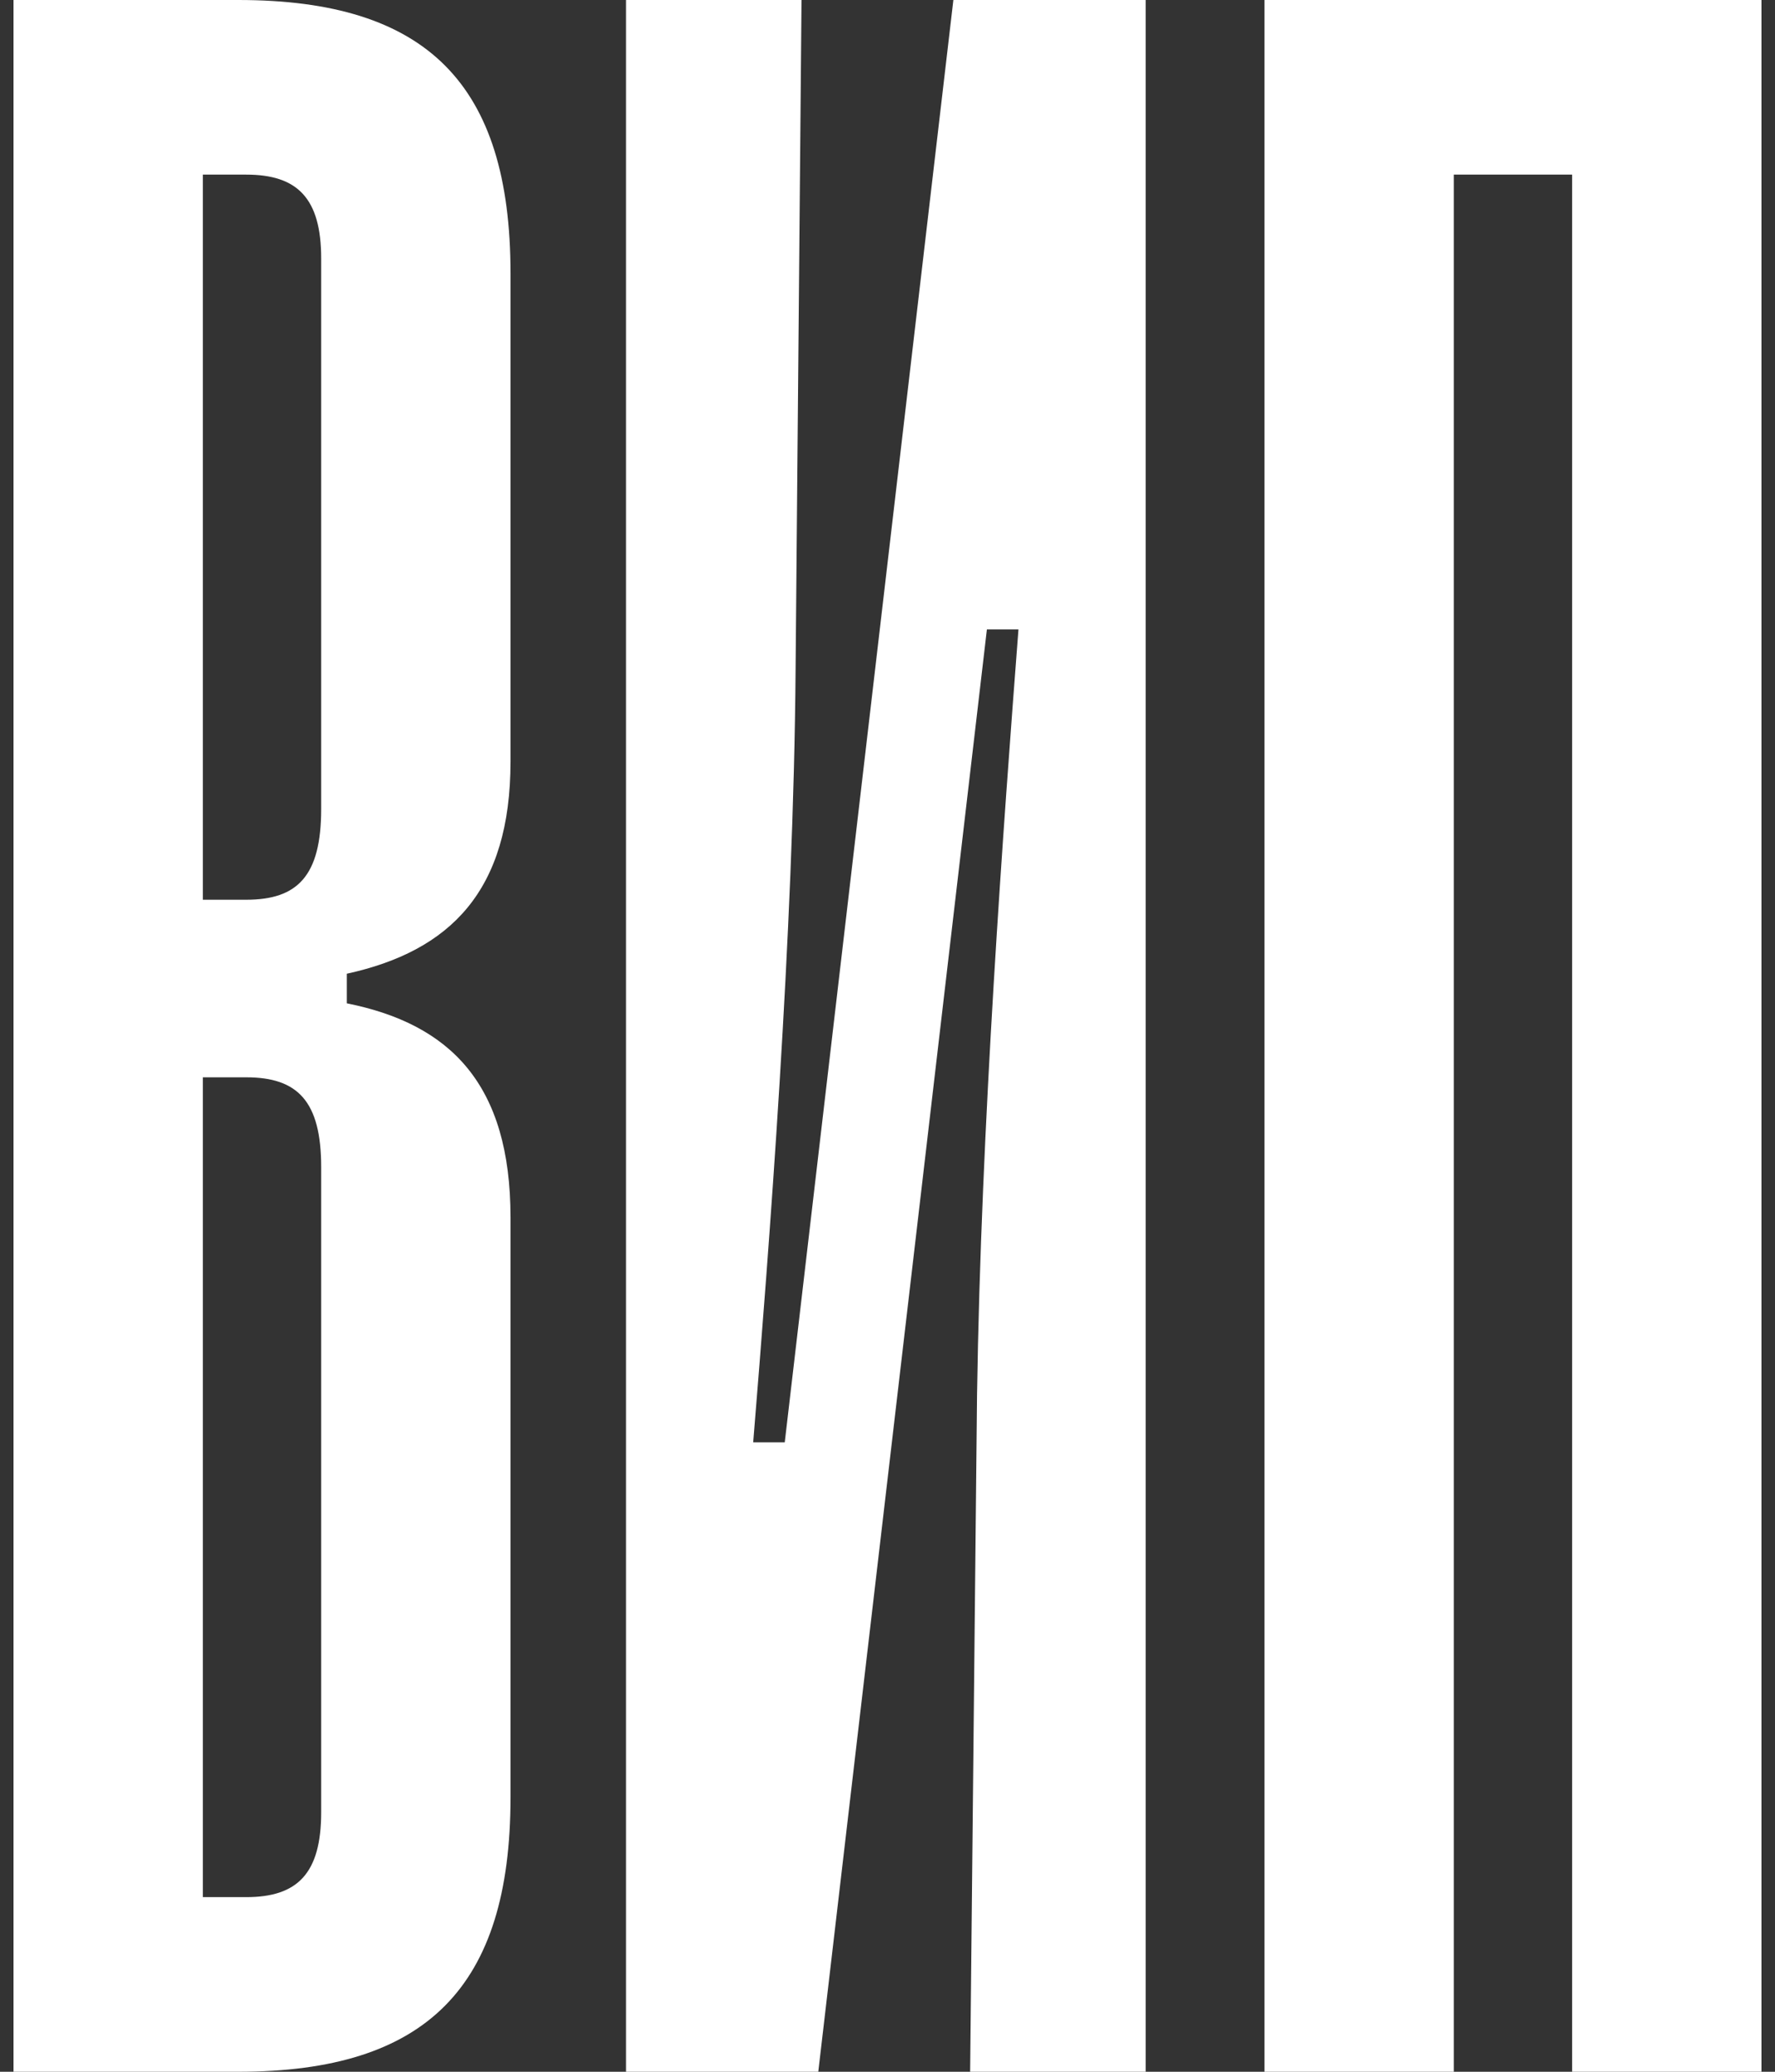 <?xml version="1.0" encoding="UTF-8"?> <svg xmlns="http://www.w3.org/2000/svg" width="54" height="63" viewBox="0 0 54 63" fill="none"><rect x="0" y="0" width="54" height="63" fill="#333333" stroke="none"/> <path d="M7.251 63H0.411V1.07288e-06H7.251C12.981 1.07288e-06 15.531 2.55 15.531 8.31V23.16C15.531 27.09 13.701 28.92 10.551 29.61V30.51C13.701 31.14 15.531 32.97 15.531 37.02V54.66C15.531 60.42 12.981 63 7.251 63ZM6.171 5.31V27.36H7.491C9.051 27.36 9.771 26.64 9.771 24.6V7.86C9.771 6.03 9.051 5.31 7.491 5.31H6.171ZM6.171 32.76V57.69H7.491C9.051 57.69 9.771 56.97 9.771 55.11V35.49C9.771 33.48 9.051 32.76 7.491 32.76H6.171ZM34.854 1.07288e-06V63H29.514L29.724 42.42C29.844 34.26 30.534 25.02 30.984 19.14H30.024L24.894 63H19.044V1.07288e-06H24.384L24.204 20.34C24.144 28.44 23.394 37.98 22.914 43.86H23.874L29.004 1.07288e-06H34.854ZM44.228 63H38.468V1.07288e-06H53.588V63H47.828V5.31H44.228V63Z" fill="white"></path> </svg> 